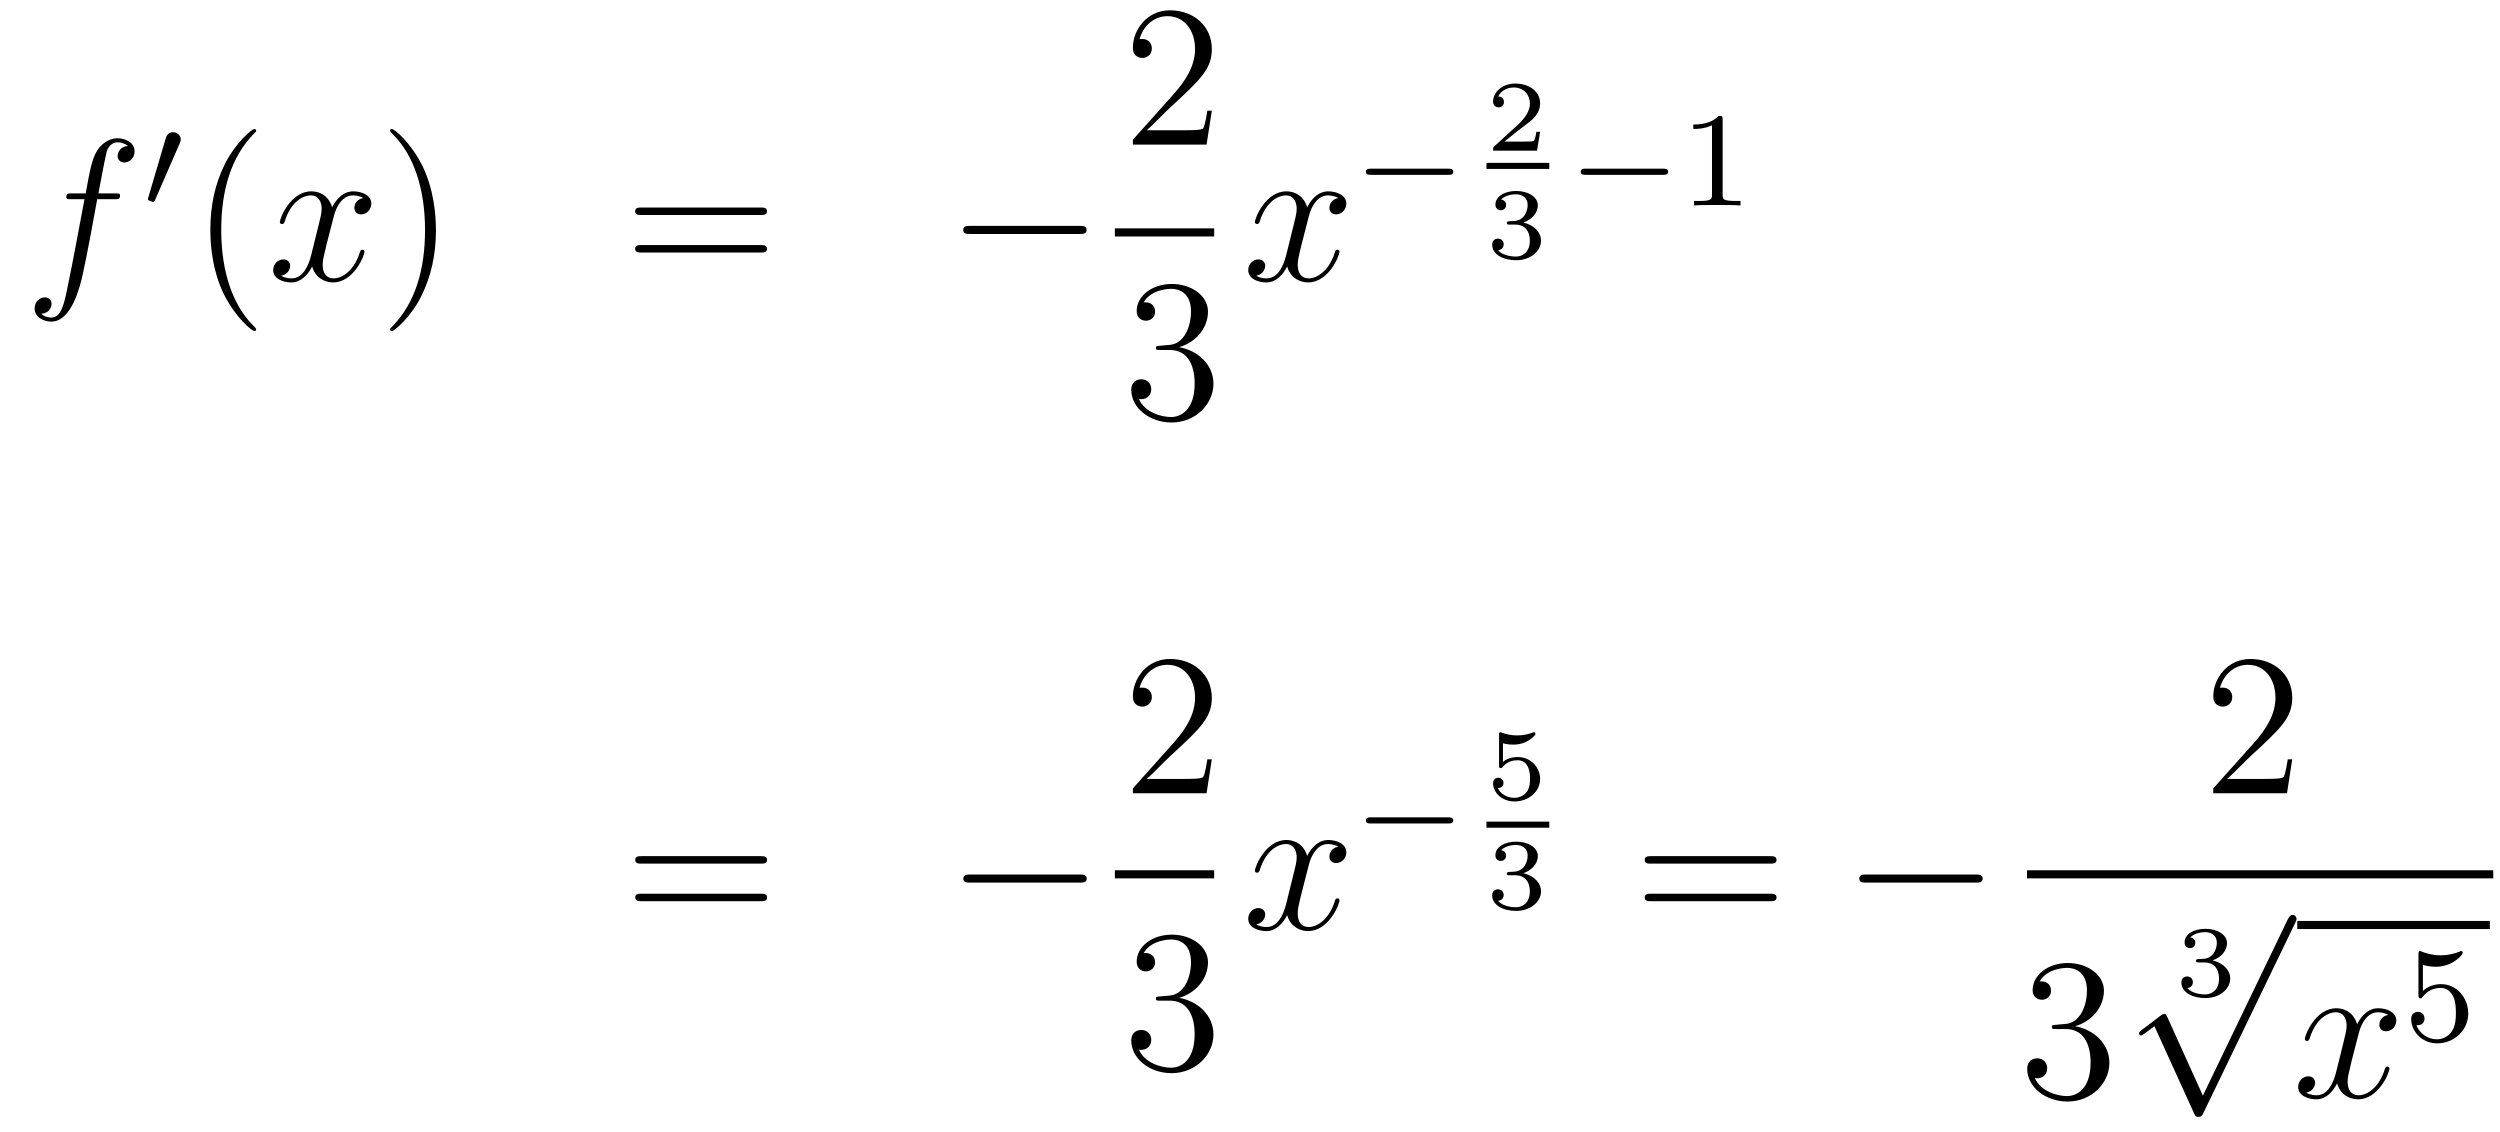 <?xml version='1.0'?>
<!-- This file was generated by dvisvgm 1.14.1 -->
<svg height='67pt' version='1.1' viewBox='0 -67 148 67' width='148pt' xmlns='http://www.w3.org/2000/svg' xmlns:xlink='http://www.w3.org/1999/xlink'>
<g id='page1'>
<g transform='matrix(1 0 0 1 -132 600)'>
<path d='M138.772 -655.206C139.011 -655.206 139.106 -655.206 139.106 -655.433C139.106 -655.552 139.011 -655.552 138.795 -655.552H137.827C138.054 -656.783 138.222 -657.632 138.317 -658.015C138.389 -658.302 138.64 -658.577 138.951 -658.577C139.202 -658.577 139.453 -658.469 139.572 -658.362C139.106 -658.314 138.963 -657.967 138.963 -657.764C138.963 -657.525 139.142 -657.381 139.369 -657.381C139.608 -657.381 139.967 -657.584 139.967 -658.039C139.967 -658.541 139.465 -658.816 138.939 -658.816C138.425 -658.816 137.923 -658.433 137.684 -657.967C137.468 -657.548 137.349 -657.118 137.074 -655.552H136.273C136.046 -655.552 135.927 -655.552 135.927 -655.337C135.927 -655.206 135.998 -655.206 136.237 -655.206H137.002C136.787 -654.094 136.297 -651.392 136.022 -650.113C135.819 -649.073 135.64 -648.2 135.042 -648.2C135.006 -648.2 134.659 -648.2 134.444 -648.427C135.054 -648.475 135.054 -649.001 135.054 -649.013C135.054 -649.252 134.874 -649.396 134.648 -649.396C134.408 -649.396 134.05 -649.192 134.05 -648.738C134.05 -648.224 134.576 -647.961 135.042 -647.961C136.261 -647.961 136.763 -650.149 136.895 -650.747C137.11 -651.667 137.696 -654.847 137.755 -655.206H138.772Z' fill-rule='evenodd'/>
<path d='M142.632 -658.497C142.672 -658.601 142.703 -658.656 142.703 -658.736C142.703 -658.999 142.464 -659.174 142.241 -659.174C141.923 -659.174 141.835 -658.895 141.803 -658.784L140.791 -655.349C140.759 -655.254 140.759 -655.23 140.759 -655.222C140.759 -655.15 140.807 -655.134 140.887 -655.11C141.03 -655.047 141.046 -655.047 141.062 -655.047C141.086 -655.047 141.133 -655.047 141.189 -655.182L142.632 -658.497Z' fill-rule='evenodd'/>
<path d='M147.165 -647.495C147.165 -647.531 147.165 -647.555 146.962 -647.758C145.767 -648.966 145.097 -650.938 145.097 -653.377C145.097 -655.696 145.659 -657.692 147.046 -659.103C147.165 -659.21 147.165 -659.234 147.165 -659.27C147.165 -659.342 147.105 -659.366 147.057 -659.366C146.902 -659.366 145.922 -658.505 145.336 -657.333C144.727 -656.126 144.452 -654.847 144.452 -653.377C144.452 -652.312 144.619 -650.89 145.24 -649.611C145.946 -648.177 146.926 -647.399 147.057 -647.399C147.105 -647.399 147.165 -647.423 147.165 -647.495Z' fill-rule='evenodd'/>
<path d='M153.505 -655.277C153.122 -655.206 152.979 -654.919 152.979 -654.692C152.979 -654.405 153.206 -654.309 153.373 -654.309C153.732 -654.309 153.983 -654.62 153.983 -654.942C153.983 -655.445 153.409 -655.672 152.907 -655.672C152.178 -655.672 151.771 -654.954 151.664 -654.727C151.389 -655.624 150.648 -655.672 150.433 -655.672C149.213 -655.672 148.568 -654.106 148.568 -653.843C148.568 -653.795 148.615 -653.735 148.699 -653.735C148.795 -653.735 148.819 -653.807 148.843 -653.855C149.249 -655.182 150.05 -655.433 150.397 -655.433C150.935 -655.433 151.042 -654.931 151.042 -654.644C151.042 -654.381 150.97 -654.106 150.827 -653.532L150.421 -651.894C150.241 -651.177 149.895 -650.52 149.261 -650.52C149.201 -650.52 148.903 -650.52 148.651 -650.675C149.082 -650.759 149.177 -651.117 149.177 -651.261C149.177 -651.5 148.998 -651.643 148.771 -651.643C148.484 -651.643 148.173 -651.392 148.173 -651.01C148.173 -650.508 148.735 -650.28 149.249 -650.28C149.823 -650.28 150.23 -650.735 150.48 -651.225C150.672 -650.52 151.269 -650.28 151.712 -650.28C152.931 -650.28 153.576 -651.847 153.576 -652.109C153.576 -652.169 153.529 -652.217 153.457 -652.217C153.35 -652.217 153.337 -652.157 153.302 -652.062C152.979 -651.01 152.286 -650.52 151.748 -650.52C151.329 -650.52 151.102 -650.83 151.102 -651.32C151.102 -651.583 151.15 -651.775 151.341 -652.564L151.76 -654.189C151.939 -654.907 152.345 -655.433 152.895 -655.433C152.919 -655.433 153.254 -655.433 153.505 -655.277Z' fill-rule='evenodd'/>
<path d='M157.807 -653.377C157.807 -654.285 157.688 -655.767 157.018 -657.154C156.313 -658.588 155.333 -659.366 155.201 -659.366C155.153 -659.366 155.094 -659.342 155.094 -659.27C155.094 -659.234 155.094 -659.21 155.297 -659.007C156.492 -657.8 157.162 -655.827 157.162 -653.388C157.162 -651.069 156.6 -649.073 155.213 -647.662C155.094 -647.555 155.094 -647.531 155.094 -647.495C155.094 -647.423 155.153 -647.399 155.201 -647.399C155.357 -647.399 156.337 -648.26 156.923 -649.432C157.533 -650.651 157.807 -651.942 157.807 -653.377Z' fill-rule='evenodd'/>
<path d='M177.024 -654.273C177.191 -654.273 177.406 -654.273 177.406 -654.488C177.406 -654.715 177.203 -654.715 177.024 -654.715H169.983C169.815 -654.715 169.6 -654.715 169.6 -654.5C169.6 -654.273 169.804 -654.273 169.983 -654.273H177.024ZM177.024 -652.05C177.191 -652.05 177.406 -652.05 177.406 -652.265C177.406 -652.492 177.203 -652.492 177.024 -652.492H169.983C169.815 -652.492 169.6 -652.492 169.6 -652.277C169.6 -652.05 169.804 -652.05 169.983 -652.05H177.024Z' fill-rule='evenodd'/>
<path d='M195.91 -653.149C196.112 -653.149 196.328 -653.149 196.328 -653.388C196.328 -653.628 196.112 -653.628 195.91 -653.628H189.443C189.24 -653.628 189.024 -653.628 189.024 -653.388C189.024 -653.149 189.24 -653.149 189.443 -653.149H195.91Z' fill-rule='evenodd'/>
<path d='M203.74 -660.448H203.477C203.441 -660.245 203.345 -659.587 203.226 -659.396C203.142 -659.289 202.46 -659.289 202.102 -659.289H199.891C200.214 -659.564 200.942 -660.329 201.253 -660.616C203.07 -662.289 203.74 -662.911 203.74 -664.094C203.74 -665.469 202.652 -666.389 201.265 -666.389C199.879 -666.389 199.066 -665.206 199.066 -664.178C199.066 -663.568 199.592 -663.568 199.627 -663.568C199.879 -663.568 200.189 -663.747 200.189 -664.13C200.189 -664.465 199.962 -664.692 199.627 -664.692C199.52 -664.692 199.496 -664.692 199.46 -664.68C199.687 -665.493 200.333 -666.043 201.11 -666.043C202.126 -666.043 202.747 -665.194 202.747 -664.094C202.747 -663.078 202.162 -662.193 201.481 -661.428L199.066 -658.727V-658.44H203.429L203.74 -660.448Z' fill-rule='evenodd'/>
<path d='M198 -653H203.879V-653.481H198'/>
<path d='M200.68 -646.532C200.477 -646.52 200.429 -646.507 200.429 -646.4C200.429 -646.281 200.489 -646.281 200.704 -646.281H201.253C202.27 -646.281 202.723 -645.444 202.723 -644.296C202.723 -642.73 201.911 -642.312 201.325 -642.312C200.752 -642.312 199.771 -642.587 199.424 -643.376C199.807 -643.316 200.154 -643.531 200.154 -643.961C200.154 -644.308 199.902 -644.547 199.568 -644.547C199.28 -644.547 198.97 -644.38 198.97 -643.926C198.97 -642.862 200.034 -641.989 201.361 -641.989C202.783 -641.989 203.836 -643.077 203.836 -644.284C203.836 -645.384 202.951 -646.245 201.803 -646.448C202.843 -646.747 203.513 -647.619 203.513 -648.552C203.513 -649.496 202.532 -650.189 201.373 -650.189C200.178 -650.189 199.292 -649.46 199.292 -648.588C199.292 -648.109 199.663 -648.014 199.843 -648.014C200.094 -648.014 200.381 -648.193 200.381 -648.552C200.381 -648.934 200.094 -649.102 199.831 -649.102C199.759 -649.102 199.735 -649.102 199.699 -649.09C200.154 -649.902 201.277 -649.902 201.337 -649.902C201.732 -649.902 202.508 -649.723 202.508 -648.552C202.508 -648.325 202.472 -647.655 202.126 -647.141C201.768 -646.615 201.361 -646.579 201.038 -646.567L200.68 -646.532Z' fill-rule='evenodd'/>
<path d='M211.226 -655.277C210.844 -655.206 210.701 -654.919 210.701 -654.692C210.701 -654.405 210.928 -654.309 211.094 -654.309C211.453 -654.309 211.704 -654.62 211.704 -654.942C211.704 -655.445 211.13 -655.672 210.629 -655.672C209.899 -655.672 209.492 -654.954 209.386 -654.727C209.111 -655.624 208.369 -655.672 208.154 -655.672C206.935 -655.672 206.29 -654.106 206.29 -653.843C206.29 -653.795 206.336 -653.735 206.42 -653.735C206.516 -653.735 206.54 -653.807 206.564 -653.855C206.971 -655.182 207.772 -655.433 208.118 -655.433C208.656 -655.433 208.764 -654.931 208.764 -654.644C208.764 -654.381 208.692 -654.106 208.548 -653.532L208.142 -651.894C207.962 -651.177 207.617 -650.52 206.982 -650.52C206.923 -650.52 206.624 -650.52 206.372 -650.675C206.803 -650.759 206.899 -651.117 206.899 -651.261C206.899 -651.5 206.719 -651.643 206.492 -651.643C206.206 -651.643 205.895 -651.392 205.895 -651.01C205.895 -650.508 206.456 -650.28 206.971 -650.28C207.545 -650.28 207.95 -650.735 208.202 -651.225C208.393 -650.52 208.991 -650.28 209.434 -650.28C210.653 -650.28 211.298 -651.847 211.298 -652.109C211.298 -652.169 211.25 -652.217 211.178 -652.217C211.07 -652.217 211.058 -652.157 211.024 -652.062C210.701 -651.01 210.007 -650.52 209.47 -650.52C209.051 -650.52 208.824 -650.83 208.824 -651.32C208.824 -651.583 208.871 -651.775 209.063 -652.564L209.48 -654.189C209.66 -654.907 210.066 -655.433 210.617 -655.433C210.641 -655.433 210.976 -655.433 211.226 -655.277Z' fill-rule='evenodd'/>
<path d='M217.73 -656.649C217.858 -656.649 218.033 -656.649 218.033 -656.832C218.033 -657.015 217.858 -657.015 217.73 -657.015H213.164C213.036 -657.015 212.861 -657.015 212.861 -656.832C212.861 -656.649 213.036 -656.649 213.164 -656.649H217.73Z' fill-rule='evenodd'/>
<path d='M223.176 -659.197H222.955C222.943 -659.114 222.883 -658.719 222.793 -658.654C222.752 -658.618 222.268 -658.618 222.184 -658.618H221.066L221.831 -659.239C222.035 -659.401 222.566 -659.783 222.752 -659.962C222.931 -660.142 223.176 -660.446 223.176 -660.871C223.176 -661.617 222.5 -662.054 221.7 -662.054C220.928 -662.054 220.391 -661.546 220.391 -660.984C220.391 -660.679 220.648 -660.643 220.714 -660.643C220.862 -660.643 221.036 -660.751 221.036 -660.966C221.036 -661.098 220.958 -661.289 220.696 -661.289C220.832 -661.594 221.197 -661.821 221.61 -661.821C222.238 -661.821 222.572 -661.355 222.572 -660.871C222.572 -660.446 222.292 -660.01 221.873 -659.628L220.457 -658.331C220.397 -658.271 220.391 -658.265 220.391 -658.08H222.991L223.176 -659.197Z' fill-rule='evenodd'/>
<path d='M220 -657H223.718V-657.359H220'/>
<path d='M221.718 -653.704C222.226 -653.704 222.566 -653.363 222.566 -652.754C222.566 -652.097 222.172 -651.81 221.736 -651.81C221.574 -651.81 220.958 -651.846 220.69 -652.192C220.922 -652.216 221.018 -652.371 221.018 -652.533C221.018 -652.736 220.874 -652.873 220.678 -652.873C220.516 -652.873 220.337 -652.772 220.337 -652.521C220.337 -651.929 220.994 -651.594 221.754 -651.594C222.638 -651.594 223.23 -652.162 223.23 -652.754C223.23 -653.19 222.895 -653.65 222.184 -653.829C222.656 -653.985 223.039 -654.367 223.039 -654.857C223.039 -655.335 222.476 -655.694 221.76 -655.694C221.06 -655.694 220.528 -655.371 220.528 -654.881C220.528 -654.624 220.726 -654.552 220.844 -654.552C221 -654.552 221.161 -654.66 221.161 -654.869C221.161 -655.054 221.03 -655.162 220.868 -655.186C221.149 -655.497 221.694 -655.497 221.748 -655.497C222.053 -655.497 222.436 -655.353 222.436 -654.857C222.436 -654.528 222.25 -653.955 221.652 -653.919C221.544 -653.913 221.383 -653.901 221.329 -653.901C221.269 -653.895 221.203 -653.889 221.203 -653.799C221.203 -653.704 221.269 -653.704 221.371 -653.704H221.718Z' fill-rule='evenodd'/>
<path d='M230.45 -656.649C230.578 -656.649 230.753 -656.649 230.753 -656.832C230.753 -657.015 230.578 -657.015 230.45 -657.015H225.884C225.756 -657.015 225.581 -657.015 225.581 -656.832C225.581 -656.649 225.756 -656.649 225.884 -656.649H230.45Z' fill-rule='evenodd'/>
<path d='M233.98 -659.916C233.98 -660.131 233.964 -660.139 233.748 -660.139C233.422 -659.82 232.999 -659.629 232.243 -659.629V-659.366C232.458 -659.366 232.888 -659.366 233.35 -659.581V-655.493C233.35 -655.198 233.327 -655.103 232.57 -655.103H232.29V-654.84C232.618 -654.864 233.303 -654.864 233.662 -654.864C234.019 -654.864 234.713 -654.864 235.039 -654.84V-655.103H234.761C234.004 -655.103 233.98 -655.198 233.98 -655.493V-659.916Z' fill-rule='evenodd'/>
<path d='M177.029 -615.873C177.196 -615.873 177.412 -615.873 177.412 -616.088C177.412 -616.315 177.208 -616.315 177.029 -616.315H169.988C169.821 -616.315 169.606 -616.315 169.606 -616.1C169.606 -615.873 169.809 -615.873 169.988 -615.873H177.029ZM177.029 -613.65C177.196 -613.65 177.412 -613.65 177.412 -613.865C177.412 -614.092 177.208 -614.092 177.029 -614.092H169.988C169.821 -614.092 169.606 -614.092 169.606 -613.877C169.606 -613.65 169.809 -613.65 169.988 -613.65H177.029Z' fill-rule='evenodd'/>
<path d='M195.916 -614.749C196.118 -614.749 196.333 -614.749 196.333 -614.988C196.333 -615.228 196.118 -615.228 195.916 -615.228H189.448C189.245 -615.228 189.029 -615.228 189.029 -614.988C189.029 -614.749 189.245 -614.749 189.448 -614.749H195.916Z' fill-rule='evenodd'/>
<path d='M203.74 -622.048H203.477C203.441 -621.845 203.345 -621.187 203.226 -620.996C203.142 -620.889 202.46 -620.889 202.102 -620.889H199.891C200.214 -621.164 200.942 -621.929 201.253 -622.216C203.07 -623.889 203.74 -624.511 203.74 -625.694C203.74 -627.069 202.652 -627.989 201.265 -627.989C199.879 -627.989 199.066 -626.806 199.066 -625.778C199.066 -625.168 199.592 -625.168 199.627 -625.168C199.879 -625.168 200.189 -625.347 200.189 -625.73C200.189 -626.065 199.962 -626.292 199.627 -626.292C199.52 -626.292 199.496 -626.292 199.46 -626.28C199.687 -627.093 200.333 -627.643 201.11 -627.643C202.126 -627.643 202.747 -626.794 202.747 -625.694C202.747 -624.678 202.162 -623.793 201.481 -623.028L199.066 -620.327V-620.04H203.429L203.74 -622.048Z' fill-rule='evenodd'/>
<path d='M198 -615H203.879V-615.48H198'/>
<path d='M200.68 -608.012C200.477 -608 200.429 -607.987 200.429 -607.88C200.429 -607.761 200.489 -607.761 200.704 -607.761H201.253C202.27 -607.761 202.723 -606.924 202.723 -605.776C202.723 -604.21 201.911 -603.792 201.325 -603.792C200.752 -603.792 199.771 -604.067 199.424 -604.856C199.807 -604.796 200.154 -605.011 200.154 -605.441C200.154 -605.788 199.902 -606.027 199.568 -606.027C199.28 -606.027 198.97 -605.86 198.97 -605.406C198.97 -604.342 200.034 -603.469 201.361 -603.469C202.783 -603.469 203.836 -604.557 203.836 -605.764C203.836 -606.864 202.951 -607.725 201.803 -607.928C202.843 -608.227 203.513 -609.099 203.513 -610.032C203.513 -610.976 202.532 -611.669 201.373 -611.669C200.178 -611.669 199.292 -610.94 199.292 -610.068C199.292 -609.589 199.663 -609.494 199.843 -609.494C200.094 -609.494 200.381 -609.673 200.381 -610.032C200.381 -610.414 200.094 -610.582 199.831 -610.582C199.759 -610.582 199.735 -610.582 199.699 -610.57C200.154 -611.382 201.277 -611.382 201.337 -611.382C201.732 -611.382 202.508 -611.203 202.508 -610.032C202.508 -609.805 202.472 -609.135 202.126 -608.621C201.768 -608.095 201.361 -608.059 201.038 -608.047L200.68 -608.012Z' fill-rule='evenodd'/>
<path d='M211.226 -616.877C210.844 -616.806 210.701 -616.519 210.701 -616.292C210.701 -616.005 210.928 -615.909 211.094 -615.909C211.453 -615.909 211.704 -616.22 211.704 -616.542C211.704 -617.045 211.13 -617.272 210.629 -617.272C209.899 -617.272 209.492 -616.554 209.386 -616.327C209.111 -617.224 208.369 -617.272 208.154 -617.272C206.935 -617.272 206.29 -615.706 206.29 -615.443C206.29 -615.395 206.336 -615.335 206.42 -615.335C206.516 -615.335 206.54 -615.407 206.564 -615.455C206.971 -616.782 207.772 -617.033 208.118 -617.033C208.656 -617.033 208.764 -616.531 208.764 -616.244C208.764 -615.981 208.692 -615.706 208.548 -615.132L208.142 -613.494C207.962 -612.777 207.617 -612.12 206.982 -612.12C206.923 -612.12 206.624 -612.12 206.372 -612.275C206.803 -612.359 206.899 -612.717 206.899 -612.861C206.899 -613.1 206.719 -613.243 206.492 -613.243C206.206 -613.243 205.895 -612.992 205.895 -612.61C205.895 -612.108 206.456 -611.88 206.971 -611.88C207.545 -611.88 207.95 -612.335 208.202 -612.825C208.393 -612.12 208.991 -611.88 209.434 -611.88C210.653 -611.88 211.298 -613.447 211.298 -613.709C211.298 -613.769 211.25 -613.817 211.178 -613.817C211.07 -613.817 211.058 -613.757 211.024 -613.662C210.701 -612.61 210.007 -612.12 209.47 -612.12C209.051 -612.12 208.824 -612.43 208.824 -612.92C208.824 -613.183 208.871 -613.375 209.063 -614.164L209.48 -615.789C209.66 -616.507 210.066 -617.033 210.617 -617.033C210.641 -617.033 210.976 -617.033 211.226 -616.877Z' fill-rule='evenodd'/>
<path d='M217.73 -618.249C217.858 -618.249 218.033 -618.249 218.033 -618.432C218.033 -618.615 217.858 -618.615 217.73 -618.615H213.164C213.036 -618.615 212.861 -618.615 212.861 -618.432C212.861 -618.249 213.036 -618.249 213.164 -618.249H217.73Z' fill-rule='evenodd'/>
<path d='M220.976 -622.997C221.173 -622.942 221.383 -622.919 221.586 -622.919C221.718 -622.919 222.053 -622.919 222.43 -623.128C222.53 -623.187 222.901 -623.433 222.901 -623.558C222.901 -623.636 222.841 -623.654 222.818 -623.654C222.799 -623.654 222.793 -623.654 222.728 -623.63C222.512 -623.546 222.208 -623.463 221.819 -623.463C221.526 -623.463 221.203 -623.516 220.934 -623.618C220.874 -623.642 220.85 -623.654 220.826 -623.654C220.744 -623.654 220.744 -623.588 220.744 -623.493V-621.7C220.744 -621.598 220.744 -621.527 220.85 -621.527C220.904 -621.527 220.922 -621.55 220.964 -621.598C221.113 -621.789 221.377 -621.993 221.843 -621.993C222.578 -621.993 222.578 -621.096 222.578 -620.905C222.578 -620.672 222.56 -620.337 222.364 -620.092C222.178 -619.865 221.903 -619.77 221.646 -619.77C221.233 -619.77 220.82 -619.997 220.678 -620.343C220.97 -620.349 221.006 -620.582 221.006 -620.654C221.006 -620.815 220.88 -620.959 220.696 -620.959C220.642 -620.959 220.391 -620.929 220.391 -620.63C220.391 -620.08 220.91 -619.554 221.664 -619.554C222.482 -619.554 223.176 -620.134 223.176 -620.881C223.176 -621.562 222.626 -622.184 221.855 -622.184C221.466 -622.184 221.168 -622.058 220.976 -621.897V-622.997Z' fill-rule='evenodd'/>
<path d='M220 -618H223.718V-618.359H220'/>
<path d='M221.718 -615.184C222.226 -615.184 222.566 -614.843 222.566 -614.234C222.566 -613.577 222.172 -613.29 221.736 -613.29C221.574 -613.29 220.958 -613.326 220.69 -613.672C220.922 -613.696 221.018 -613.851 221.018 -614.013C221.018 -614.216 220.874 -614.353 220.678 -614.353C220.516 -614.353 220.337 -614.252 220.337 -614.001C220.337 -613.409 220.994 -613.074 221.754 -613.074C222.638 -613.074 223.23 -613.642 223.23 -614.234C223.23 -614.67 222.895 -615.13 222.184 -615.309C222.656 -615.465 223.039 -615.847 223.039 -616.337C223.039 -616.815 222.476 -617.174 221.76 -617.174C221.06 -617.174 220.528 -616.851 220.528 -616.361C220.528 -616.104 220.726 -616.032 220.844 -616.032C221 -616.032 221.161 -616.14 221.161 -616.349C221.161 -616.534 221.03 -616.642 220.868 -616.666C221.149 -616.977 221.694 -616.977 221.748 -616.977C222.053 -616.977 222.436 -616.833 222.436 -616.337C222.436 -616.008 222.25 -615.435 221.652 -615.399C221.544 -615.393 221.383 -615.381 221.329 -615.381C221.269 -615.375 221.203 -615.369 221.203 -615.279C221.203 -615.184 221.269 -615.184 221.371 -615.184H221.718Z' fill-rule='evenodd'/>
<path d='M236.789 -615.873C236.957 -615.873 237.172 -615.873 237.172 -616.088C237.172 -616.315 236.969 -616.315 236.789 -616.315H229.748C229.58 -616.315 229.366 -616.315 229.366 -616.1C229.366 -615.873 229.568 -615.873 229.748 -615.873H236.789ZM236.789 -613.65C236.957 -613.65 237.172 -613.65 237.172 -613.865C237.172 -614.092 236.969 -614.092 236.789 -614.092H229.748C229.58 -614.092 229.366 -614.092 229.366 -613.877C229.366 -613.65 229.568 -613.65 229.748 -613.65H236.789Z' fill-rule='evenodd'/>
<path d='M248.956 -614.749C249.158 -614.749 249.373 -614.749 249.373 -614.988C249.373 -615.228 249.158 -615.228 248.956 -615.228H242.488C242.285 -615.228 242.069 -615.228 242.069 -614.988C242.069 -614.749 242.285 -614.749 242.488 -614.749H248.956Z' fill-rule='evenodd'/>
<path d='M267.7 -622.048H267.437C267.401 -621.845 267.305 -621.187 267.186 -620.996C267.102 -620.889 266.42 -620.889 266.062 -620.889H263.851C264.174 -621.164 264.902 -621.929 265.213 -622.216C267.03 -623.889 267.7 -624.511 267.7 -625.694C267.7 -627.069 266.612 -627.989 265.225 -627.989C263.839 -627.989 263.026 -626.806 263.026 -625.778C263.026 -625.168 263.552 -625.168 263.587 -625.168C263.839 -625.168 264.149 -625.347 264.149 -625.73C264.149 -626.065 263.922 -626.292 263.587 -626.292C263.48 -626.292 263.456 -626.292 263.42 -626.28C263.647 -627.093 264.293 -627.643 265.07 -627.643C266.086 -627.643 266.707 -626.794 266.707 -625.694C266.707 -624.678 266.122 -623.793 265.441 -623.028L263.026 -620.327V-620.04H267.389L267.7 -622.048Z' fill-rule='evenodd'/>
<path d='M252 -615H279.601V-615.48H252'/>
<path d='M253.72 -606.332C253.517 -606.32 253.469 -606.307 253.469 -606.2C253.469 -606.081 253.529 -606.081 253.744 -606.081H254.293C255.31 -606.081 255.763 -605.244 255.763 -604.096C255.763 -602.53 254.951 -602.112 254.365 -602.112C253.792 -602.112 252.811 -602.387 252.464 -603.176C252.847 -603.116 253.194 -603.331 253.194 -603.761C253.194 -604.108 252.942 -604.347 252.608 -604.347C252.32 -604.347 252.01 -604.18 252.01 -603.726C252.01 -602.662 253.074 -601.789 254.401 -601.789C255.823 -601.789 256.876 -602.877 256.876 -604.084C256.876 -605.184 255.991 -606.045 254.843 -606.248C255.883 -606.547 256.553 -607.419 256.553 -608.352C256.553 -609.296 255.572 -609.989 254.413 -609.989C253.218 -609.989 252.332 -609.26 252.332 -608.388C252.332 -607.909 252.703 -607.814 252.883 -607.814C253.134 -607.814 253.421 -607.993 253.421 -608.352C253.421 -608.734 253.134 -608.902 252.871 -608.902C252.799 -608.902 252.775 -608.902 252.739 -608.89C253.194 -609.702 254.317 -609.702 254.377 -609.702C254.772 -609.702 255.548 -609.523 255.548 -608.352C255.548 -608.125 255.512 -607.455 255.166 -606.941C254.808 -606.415 254.401 -606.379 254.078 -606.367L253.72 -606.332Z' fill-rule='evenodd'/>
<path d='M262.518 -610.024C263.026 -610.024 263.366 -609.683 263.366 -609.074C263.366 -608.417 262.972 -608.13 262.536 -608.13C262.374 -608.13 261.758 -608.166 261.49 -608.512C261.722 -608.536 261.818 -608.691 261.818 -608.853C261.818 -609.056 261.674 -609.193 261.478 -609.193C261.316 -609.193 261.137 -609.092 261.137 -608.841C261.137 -608.249 261.794 -607.914 262.554 -607.914C263.438 -607.914 264.03 -608.482 264.03 -609.074C264.03 -609.51 263.695 -609.97 262.984 -610.149C263.456 -610.305 263.839 -610.687 263.839 -611.177C263.839 -611.655 263.276 -612.014 262.56 -612.014C261.86 -612.014 261.328 -611.691 261.328 -611.201C261.328 -610.944 261.526 -610.872 261.644 -610.872C261.8 -610.872 261.961 -610.98 261.961 -611.189C261.961 -611.374 261.83 -611.482 261.668 -611.506C261.949 -611.817 262.494 -611.817 262.548 -611.817C262.853 -611.817 263.236 -611.673 263.236 -611.177C263.236 -610.848 263.05 -610.275 262.452 -610.239C262.344 -610.233 262.183 -610.221 262.129 -610.221C262.069 -610.215 262.003 -610.209 262.003 -610.119C262.003 -610.024 262.069 -610.024 262.171 -610.024H262.518Z' fill-rule='evenodd'/>
<path d='M262.41 -602.139L260.306 -606.789C260.222 -606.981 260.162 -606.981 260.126 -606.981C260.116 -606.981 260.056 -606.981 259.924 -606.885L258.788 -606.024C258.632 -605.905 258.632 -605.869 258.632 -605.833C258.632 -605.773 258.668 -605.702 258.752 -605.702C258.824 -605.702 259.027 -605.869 259.159 -605.965C259.23 -606.024 259.41 -606.156 259.541 -606.252L261.896 -601.075C261.979 -600.884 262.039 -600.884 262.147 -600.884C262.326 -600.884 262.362 -600.956 262.446 -601.123L267.874 -612.36C267.956 -612.528 267.956 -612.575 267.956 -612.599C267.956 -612.719 267.862 -612.838 267.718 -612.838C267.622 -612.838 267.539 -612.778 267.443 -612.587L262.41 -602.139Z' fill-rule='evenodd'/>
<path d='M268 -612H279.398V-612.48H268'/>
<path d='M273.383 -606.917C273.001 -606.846 272.857 -606.559 272.857 -606.332C272.857 -606.045 273.084 -605.949 273.252 -605.949C273.611 -605.949 273.862 -606.26 273.862 -606.582C273.862 -607.085 273.288 -607.312 272.785 -607.312C272.057 -607.312 271.65 -606.594 271.542 -606.367C271.267 -607.264 270.526 -607.312 270.311 -607.312C269.092 -607.312 268.446 -605.746 268.446 -605.483C268.446 -605.435 268.494 -605.375 268.578 -605.375C268.673 -605.375 268.697 -605.447 268.721 -605.495C269.128 -606.822 269.928 -607.073 270.275 -607.073C270.814 -607.073 270.92 -606.571 270.92 -606.284C270.92 -606.021 270.848 -605.746 270.706 -605.172L270.299 -603.534C270.12 -602.817 269.773 -602.16 269.14 -602.16C269.08 -602.16 268.781 -602.16 268.53 -602.315C268.96 -602.399 269.056 -602.757 269.056 -602.901C269.056 -603.14 268.877 -603.283 268.65 -603.283C268.363 -603.283 268.051 -603.032 268.051 -602.65C268.051 -602.148 268.614 -601.92 269.128 -601.92C269.701 -601.92 270.108 -602.375 270.359 -602.865C270.55 -602.16 271.148 -601.92 271.59 -601.92C272.809 -601.92 273.455 -603.487 273.455 -603.749C273.455 -603.809 273.407 -603.857 273.336 -603.857C273.228 -603.857 273.216 -603.797 273.18 -603.702C272.857 -602.65 272.164 -602.16 271.626 -602.16C271.207 -602.16 270.98 -602.47 270.98 -602.96C270.98 -603.223 271.028 -603.415 271.219 -604.204L271.638 -605.829C271.817 -606.547 272.224 -607.073 272.773 -607.073C272.797 -607.073 273.132 -607.073 273.383 -606.917Z' fill-rule='evenodd'/>
<path d='M275.436 -609.878C275.539 -609.846 275.858 -609.767 276.192 -609.767C277.189 -609.767 277.794 -610.468 277.794 -610.587C277.794 -610.675 277.739 -610.699 277.698 -610.699C277.682 -610.699 277.667 -610.699 277.595 -610.659C277.284 -610.54 276.918 -610.444 276.487 -610.444C276.017 -610.444 275.627 -610.563 275.38 -610.659C275.3 -610.699 275.284 -610.699 275.276 -610.699C275.172 -610.699 275.172 -610.611 275.172 -610.468V-608.133C275.172 -607.99 275.172 -607.894 275.3 -607.894C275.364 -607.894 275.388 -607.926 275.428 -607.99C275.524 -608.109 275.826 -608.516 276.504 -608.516C276.949 -608.516 277.165 -608.149 277.236 -607.998C277.372 -607.711 277.388 -607.344 277.388 -607.033C277.388 -606.739 277.38 -606.308 277.157 -605.958C277.006 -605.719 276.686 -605.472 276.264 -605.472C275.747 -605.472 275.237 -605.798 275.053 -606.316C275.077 -606.308 275.125 -606.308 275.132 -606.308C275.356 -606.308 275.531 -606.452 275.531 -606.699C275.531 -606.994 275.3 -607.097 275.141 -607.097C274.997 -607.097 274.742 -607.017 274.742 -606.675C274.742 -605.958 275.364 -605.233 276.281 -605.233C277.277 -605.233 278.12 -606.006 278.12 -606.994C278.12 -607.918 277.452 -608.739 276.511 -608.739C276.113 -608.739 275.738 -608.611 275.436 -608.34V-609.878Z' fill-rule='evenodd'/>
</g>
</g>
</svg>
